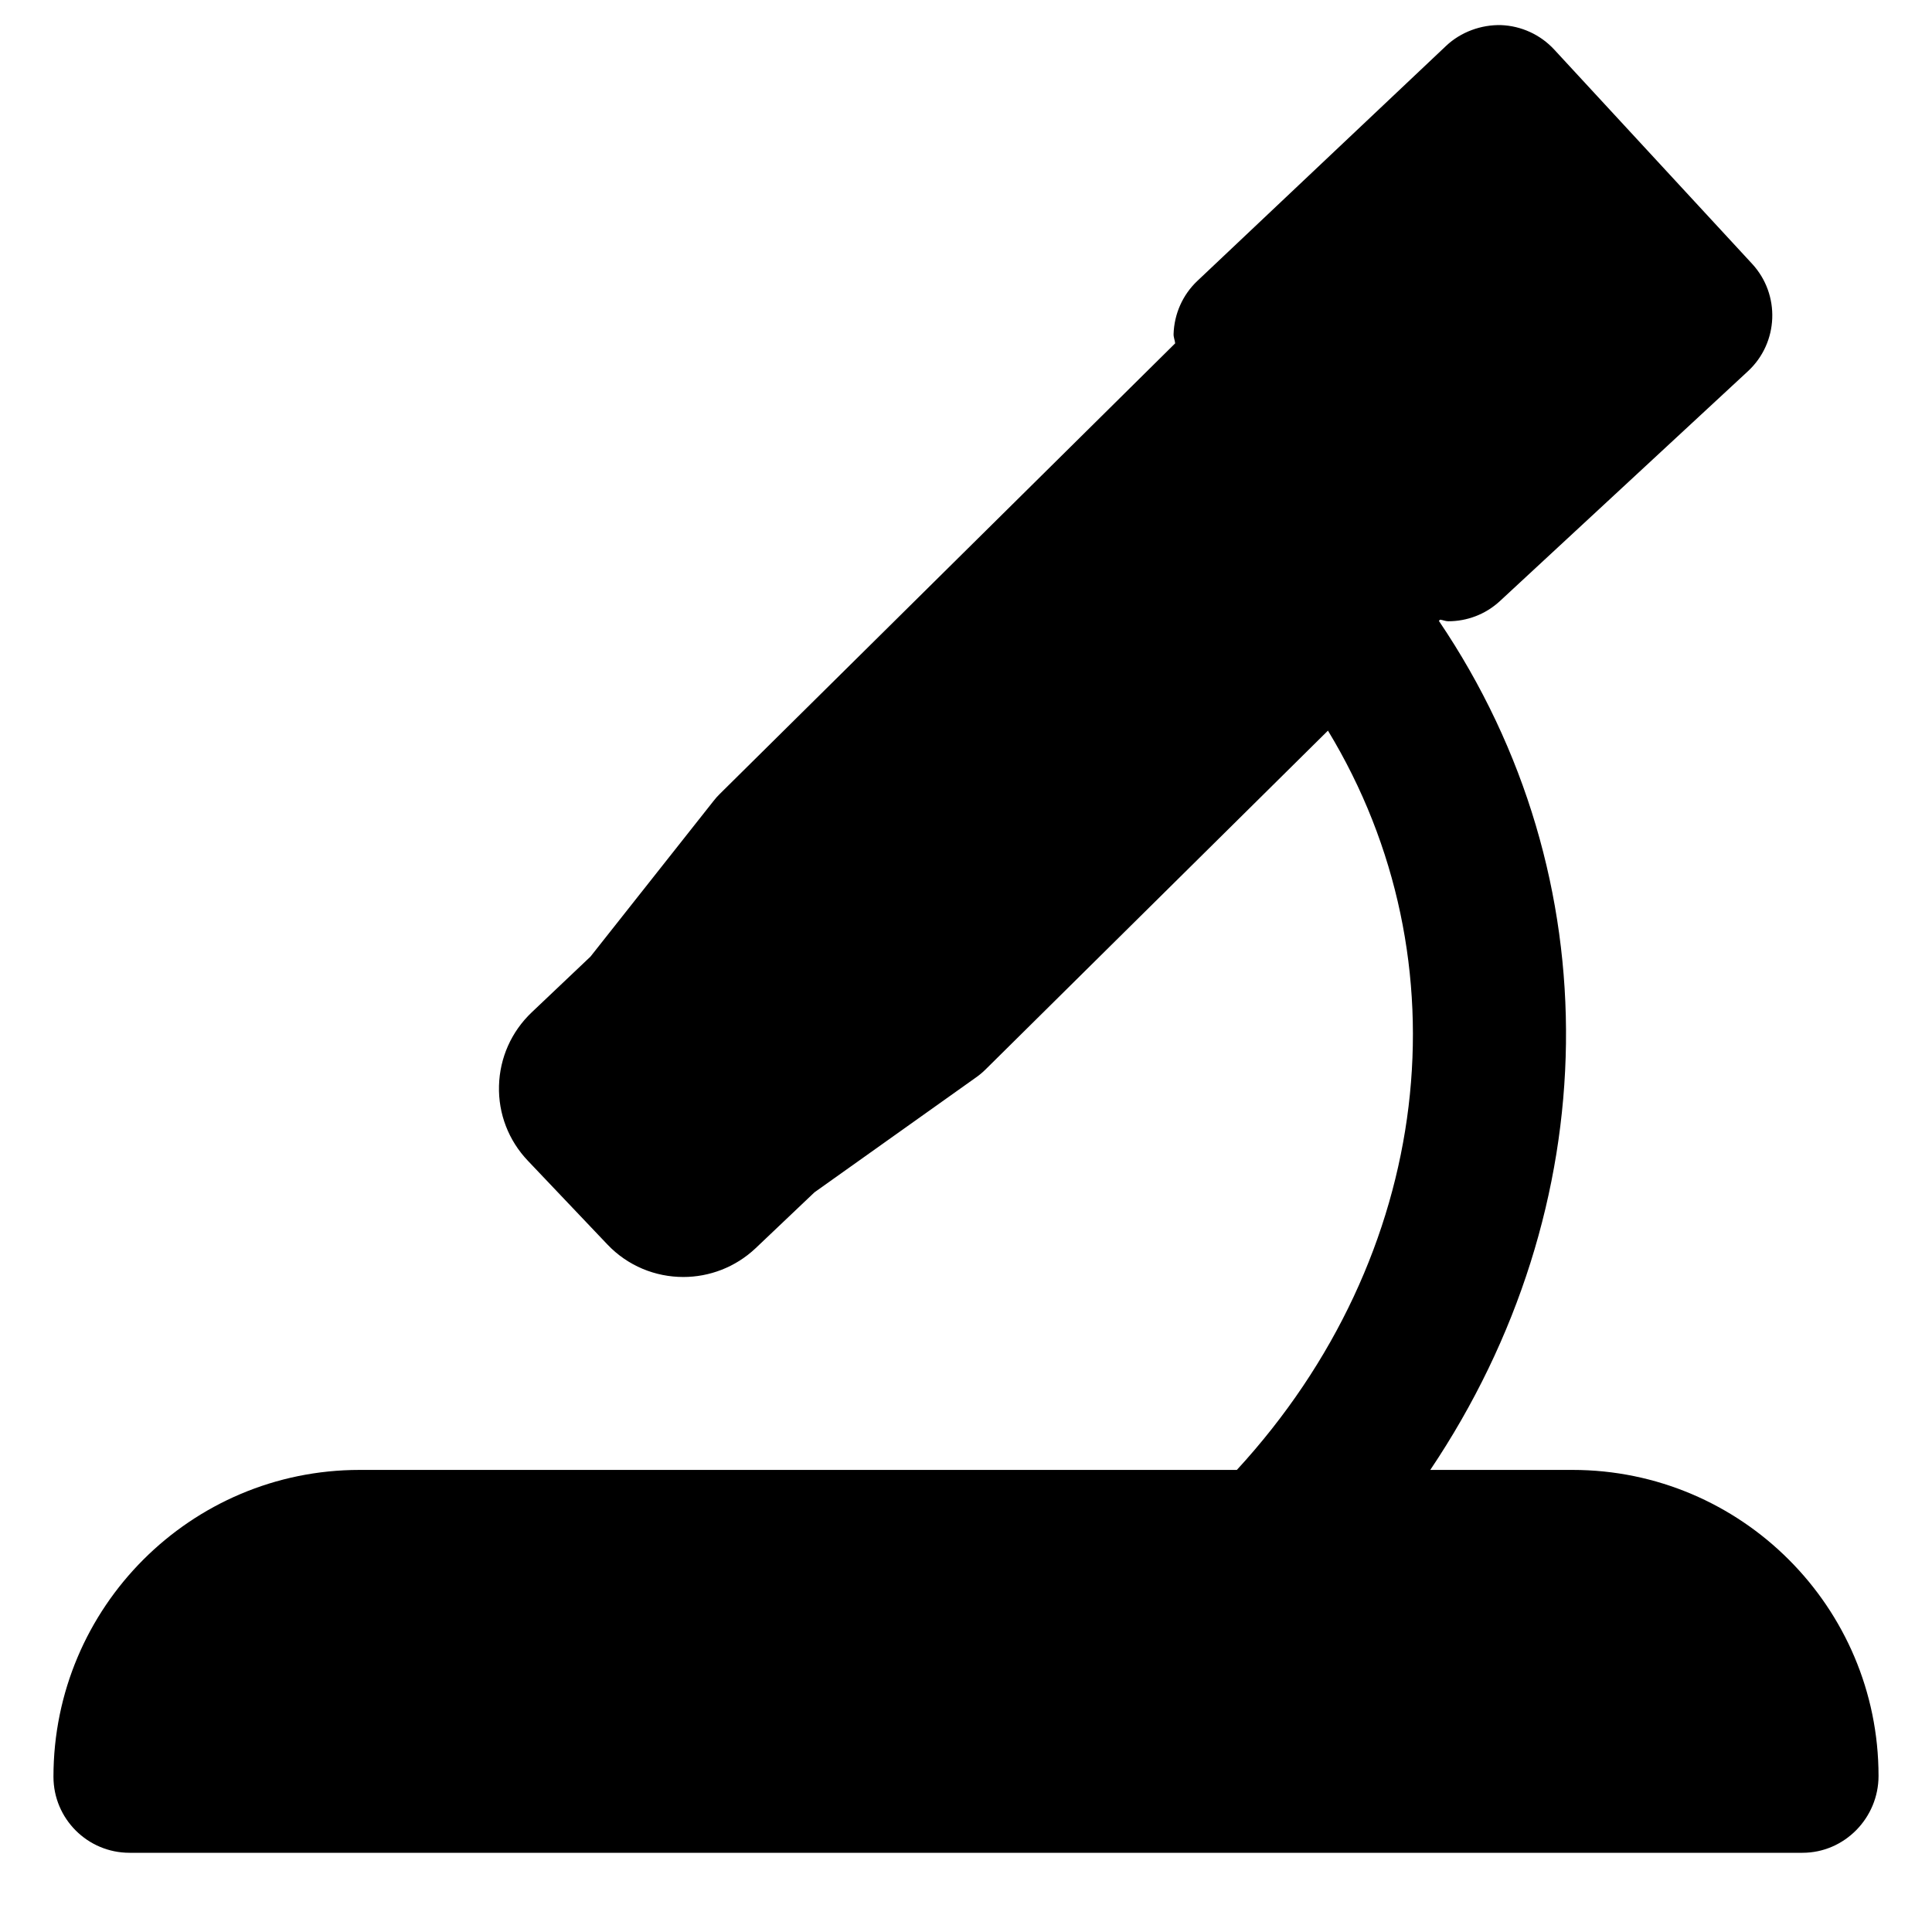 <?xml version="1.0" encoding="UTF-8"?>
<!-- Uploaded to: SVG Repo, www.svgrepo.com, Generator: SVG Repo Mixer Tools -->
<svg fill="#000000" width="800px" height="800px" version="1.1" viewBox="144 144 512 512" xmlns="http://www.w3.org/2000/svg">
 <path d="m560.73 533.54h-37.688c46.715-69.547 48.406-156.83 2.277-225l0.324-0.32c0.727 0.082 1.43 0.422 2.156 0.422 4.898 0 9.836-1.773 13.703-5.359l65.738-60.922c8.141-7.555 8.625-20.293 1.086-28.453l-52.457-56.789c-3.664-3.953-8.746-6.269-14.105-6.469-5.238-0.121-10.621 1.812-14.527 5.5l-65.922 62.289c-3.887 3.668-6.144 8.75-6.305 14.109-0.023 0.844 0.34 1.613 0.422 2.438l-120.69 119.42c-0.586 0.586-1.148 1.191-1.633 1.836l-32.629 41.27-15.578 14.773c-5.379 5.117-8.461 12.031-8.664 19.445-0.203 7.438 2.539 14.512 7.66 19.891l21.039 22.148c5.438 5.742 12.773 8.645 20.152 8.645 6.852 0 13.762-2.539 19.145-7.617l15.598-14.812 42.863-30.488c0.887-0.625 1.734-1.332 2.5-2.098l90.723-89.777c37.023 61.02 27.992 139.25-24.141 195.92h-232.5c-44.715 0-81.113 36.375-81.113 81.312 0 11.125 9.031 20.152 20.152 20.152h443.36c11.145 0 20.152-9.25 20.152-20.371 0-44.719-36.375-81.094-81.094-81.094" fill-rule="evenodd"/>
</svg>